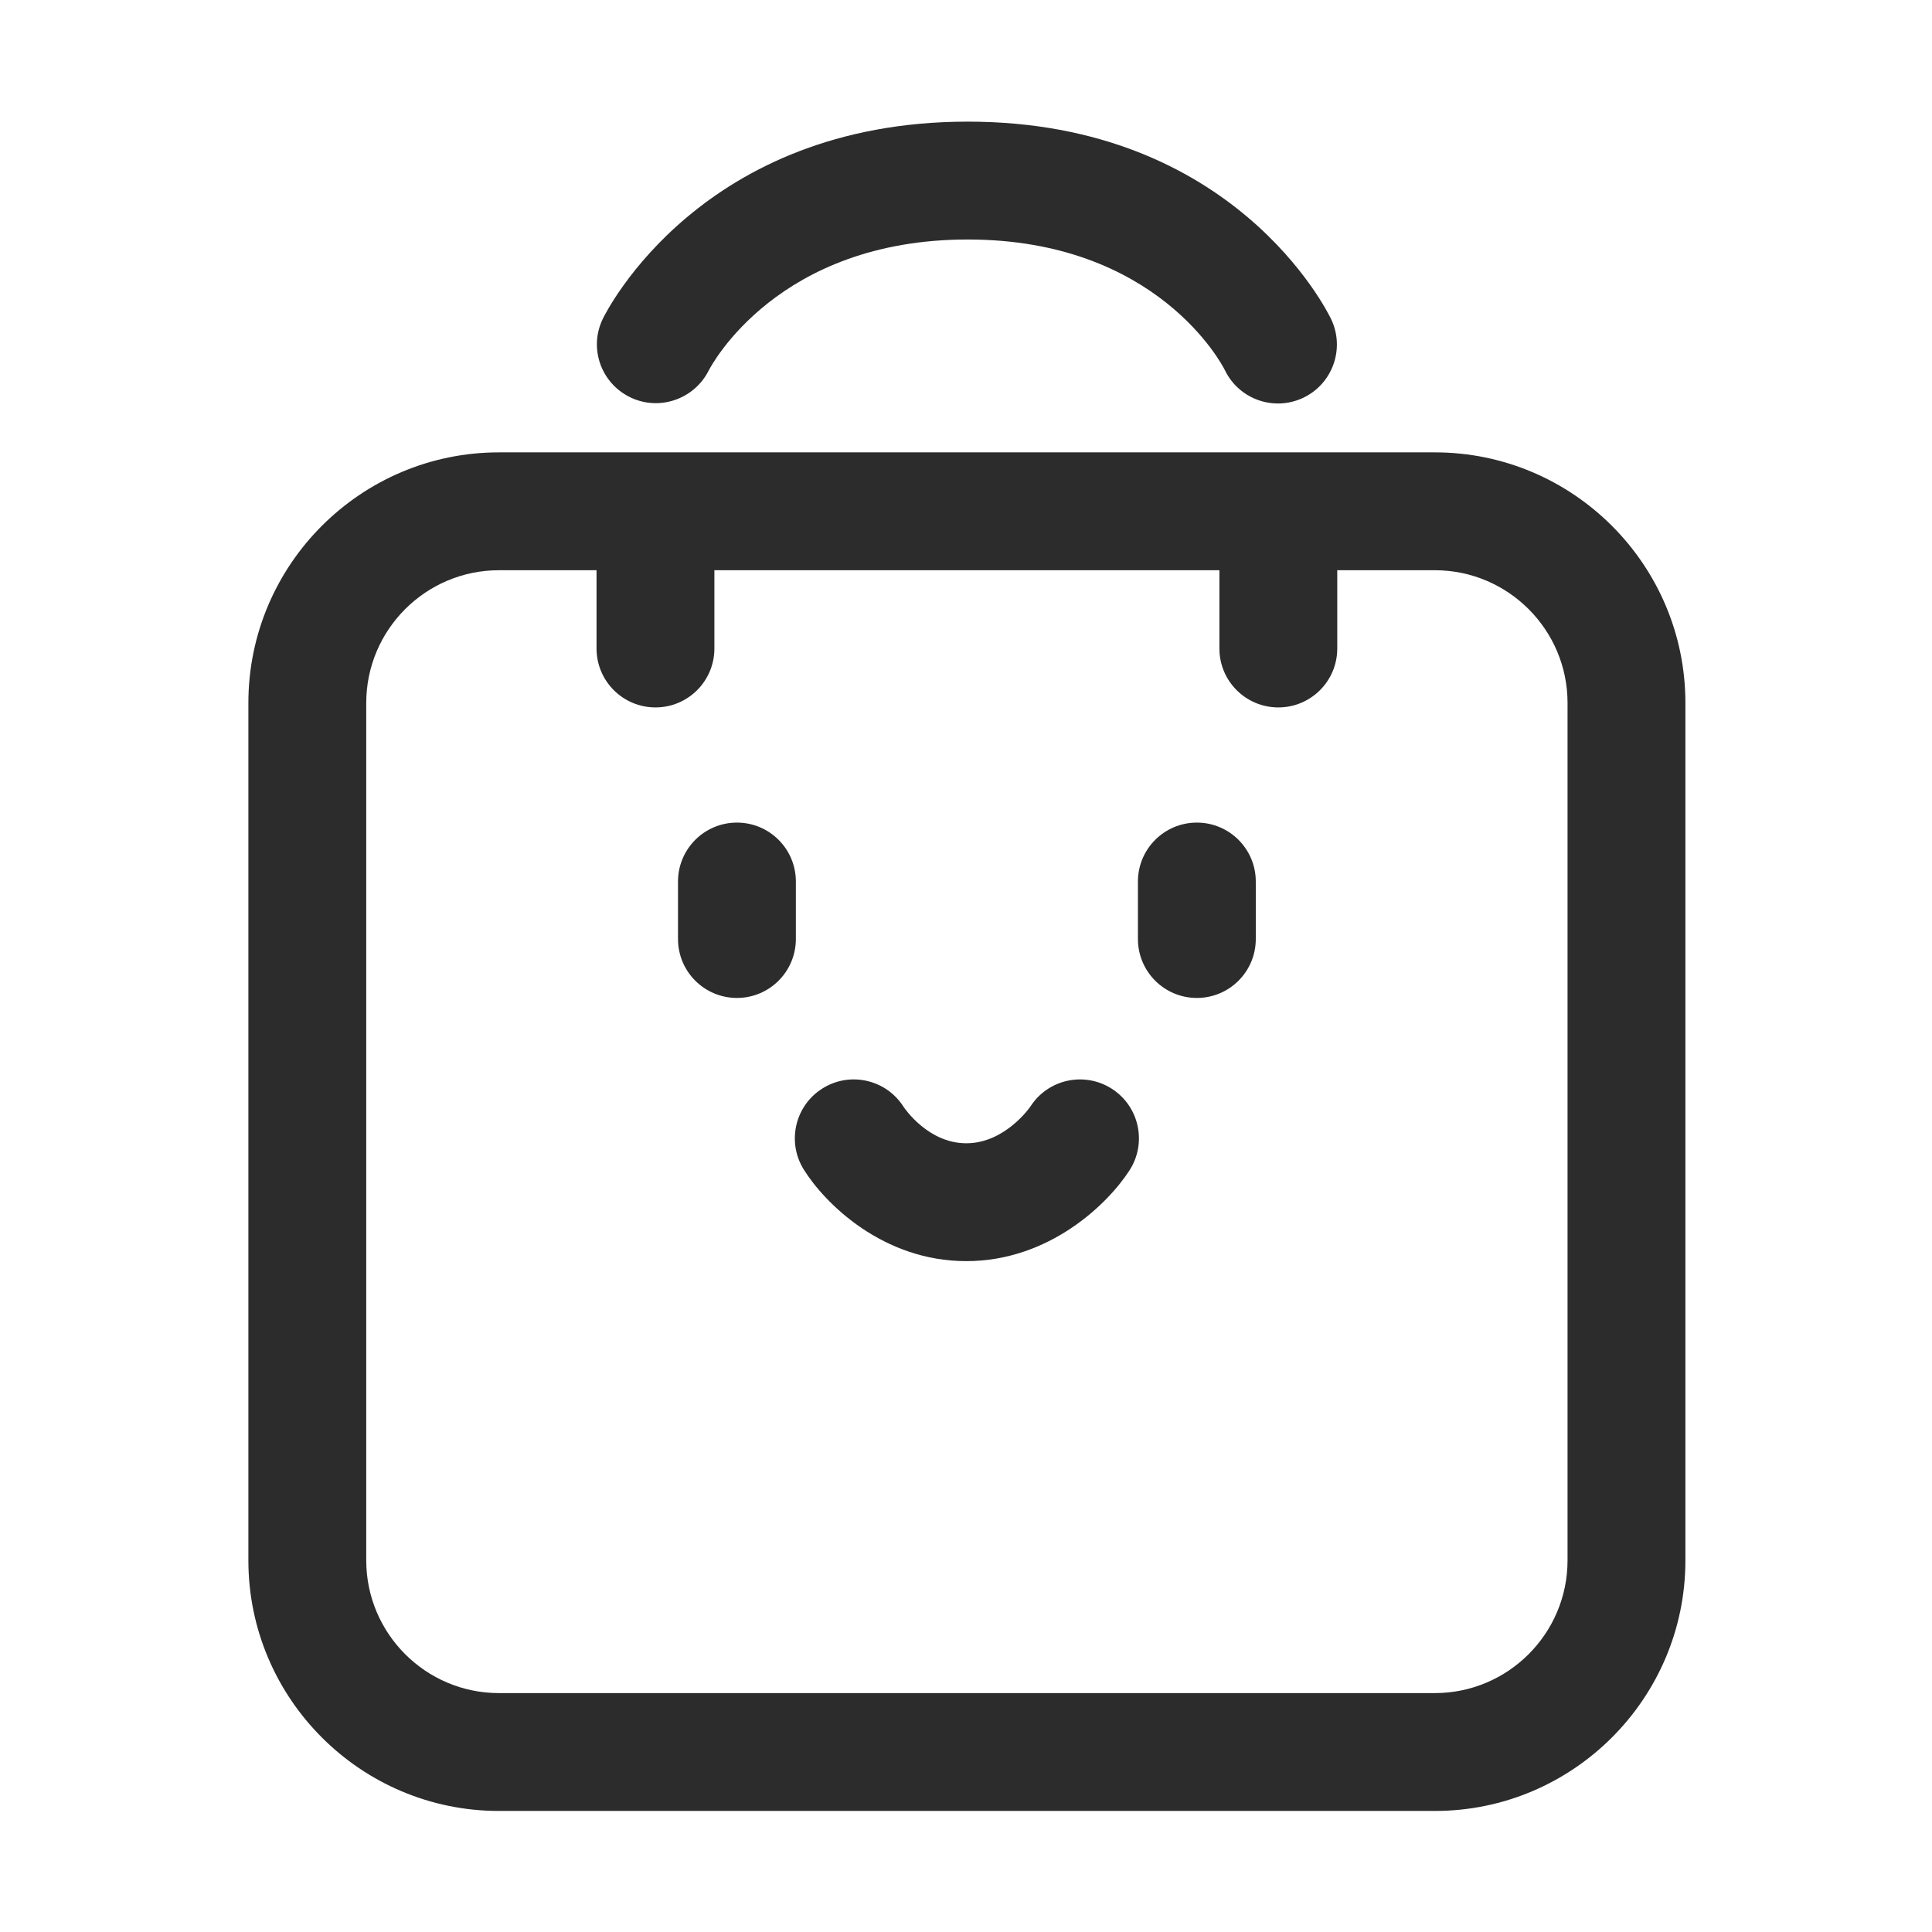 <svg t="1688222972836" class="icon" viewBox="0 0 1024 1024" version="1.1" xmlns="http://www.w3.org/2000/svg" p-id="3769" width="200" height="200"><path d="M760.495 239.765 264.453 239.765c-73.225 0-132.805 59.58-132.805 132.805l0 454.467c0 73.225 59.58 132.805 132.805 132.805L760.495 959.841c73.225 0 132.805-59.58 132.805-132.805L893.299 372.569C893.299 299.345 833.719 239.765 760.495 239.765zM830.832 827.037c0 38.788-31.55 70.337-70.337 70.337L264.453 897.374c-38.788 0-70.337-31.55-70.337-70.337L194.116 372.569c0-38.788 31.55-70.337 70.337-70.337l51.761 0c-0.002 0.135-0.04 0.261-0.04 0.396l0 41.086c0 17.254 13.98 31.233 31.233 31.233s31.233-13.98 31.233-31.233l0-41.086c0-0.136-0.038-0.261-0.04-0.396l267.744 0c-0.002 0.135-0.04 0.261-0.04 0.396l0 41.086c0 17.254 13.98 31.233 31.234 31.233s31.233-13.98 31.233-31.233l0-41.086c0-0.136-0.038-0.261-0.04-0.396l51.761 0c38.788 0 70.337 31.55 70.337 70.337L830.83 827.037z" fill="#2c2c2c" p-id="3770"></path><path d="M333.745 210.433c15.353 7.636 34.03 1.343 41.808-13.909 1.454-2.837 36.663-69.585 137.349-69.585 100.494 0 134.94 66.534 136.232 69.097 5.348 11.245 16.552 17.823 28.225 17.823 4.494 0 9.07-0.976 13.4-3.04 15.576-7.412 22.196-26.048 14.784-41.625-2.033-4.27-51.447-104.723-192.639-104.723-141.01 0-191.328 100.229-193.402 104.499C312.017 184.373 318.403 202.797 333.745 210.433z" fill="#2c2c2c" p-id="3771"></path><path d="M390.589 435.993c-17.254 0-31.234 13.98-31.234 31.234l0 30.471c0 17.254 13.98 31.233 31.234 31.233 17.254 0 31.233-13.98 31.233-31.233l0-30.471C421.822 449.973 407.843 435.993 390.589 435.993z" fill="#2c2c2c" p-id="3772"></path><path d="M634.359 435.993c-17.254 0-31.234 13.98-31.234 31.234l0 30.471c0 17.254 13.98 31.233 31.234 31.233s31.234-13.98 31.234-31.233l0-30.471C665.593 449.973 651.613 435.993 634.359 435.993z" fill="#2c2c2c" p-id="3773"></path><path d="M589.271 577.054c-14.539-9.293-33.847-5.084-43.15 9.455-0.122 0.193-13.38 19.45-33.969 19.45-19.989 0-32.423-18.098-33.278-19.369-9.181-14.428-28.285-18.82-42.835-9.76-14.651 9.099-19.155 28.357-10.045 43.008 11.214 18.047 41.981 48.59 86.157 48.59 43.953 0 75.095-30.308 86.575-48.223C608.03 605.685 603.801 586.356 589.271 577.054z" fill="#2c2c2c" p-id="3774"></path></svg>